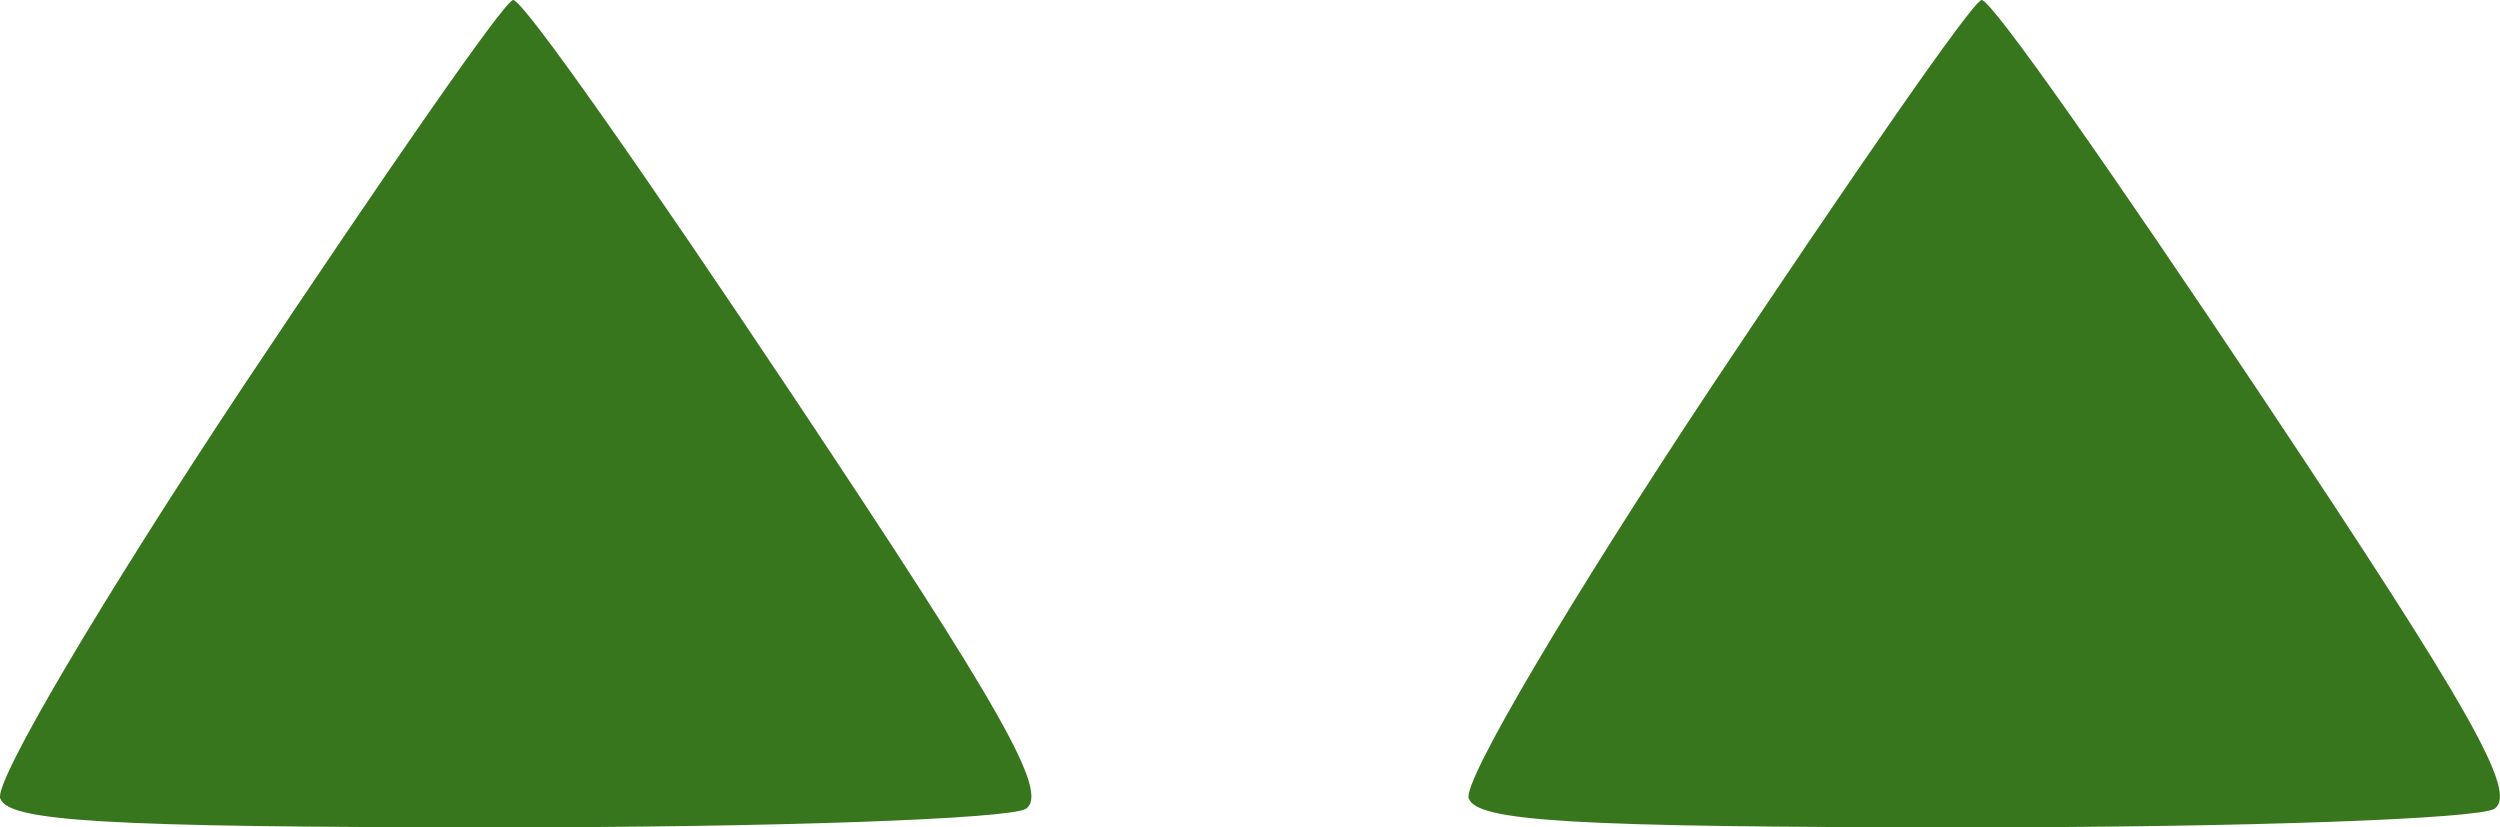 <svg xmlns="http://www.w3.org/2000/svg" version="1.0" preserveAspectRatio="xMidYMid meet" viewBox="37.39 34 120.87 40">  <g transform="translate(0,116) scale(0.1,-0.1)" fill="#37761d" stroke="none"> <path d="M492 634 c-69 -104 -121 -192 -118 -200 4 -11 48 -14 243 -14 131 0 245 4 253 9 11 8 -11 47 -113 200 -70 105 -130 191 -135 191 -4 0 -62 -84 -130 -186z"/> <path d="M1202 634 c-69 -104 -121 -192 -118 -200 4 -11 48 -14 243 -14 131 0 245 4 253 9 11 8 -11 47 -113 200 -70 105 -130 191 -135 191 -4 0 -62 -84 -130 -186z"/> </g> </svg>